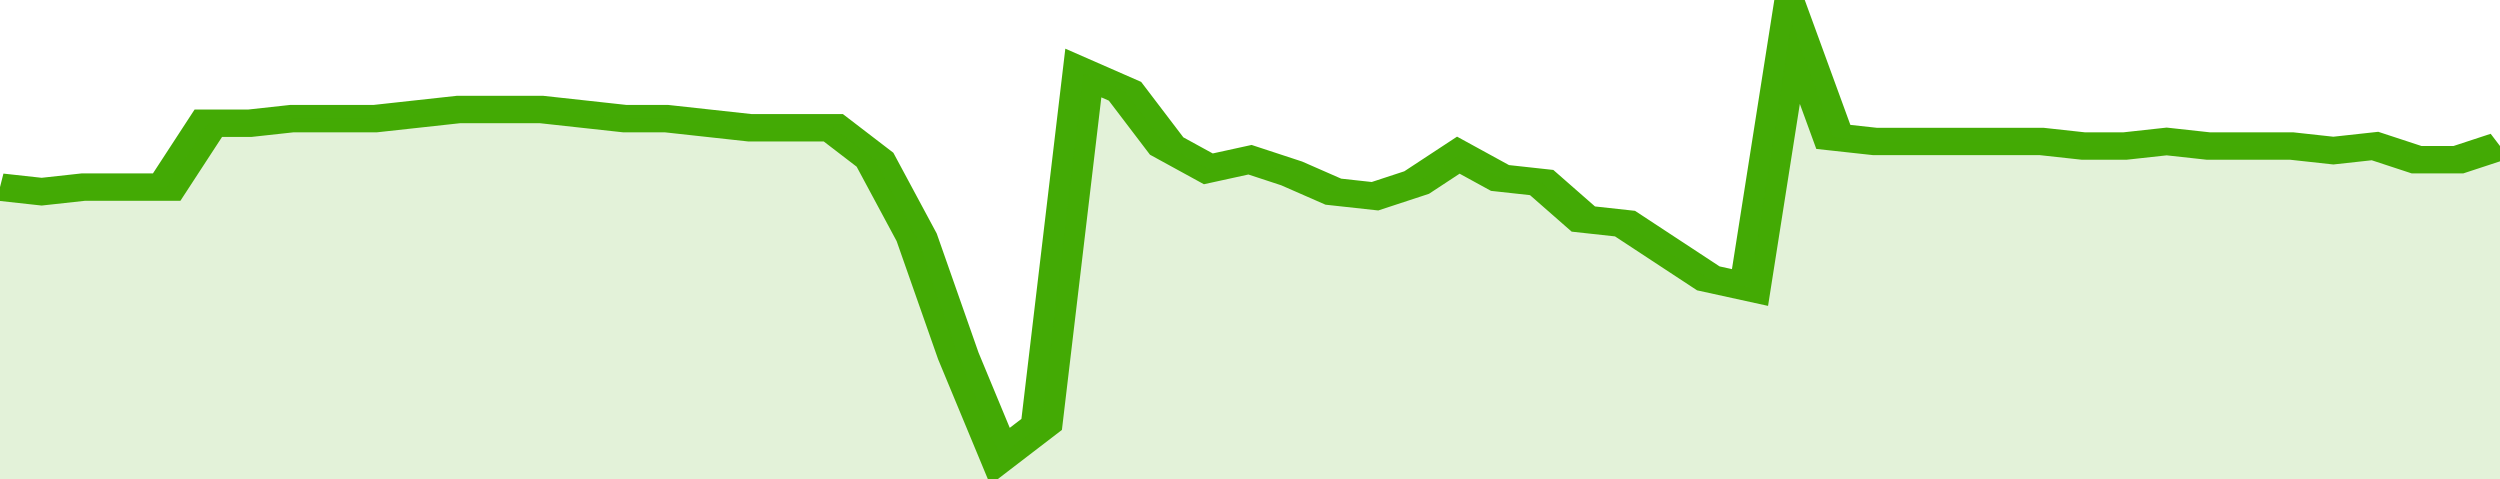 <svg xmlns="http://www.w3.org/2000/svg" viewBox="0 0 360 105" width="120" height="23" preserveAspectRatio="none">
				 <polyline fill="none" stroke="#43AA05" stroke-width="6" points="0, 41 6, 42 12, 41 18, 41 24, 41 30, 27 36, 27 42, 26 48, 26 54, 26 60, 25 66, 24 72, 24 78, 24 84, 25 90, 26 96, 26 102, 27 108, 28 114, 28 120, 28 126, 35 132, 52 138, 78 144, 100 150, 93 156, 16 162, 20 168, 32 174, 37 180, 35 186, 38 192, 42 198, 43 204, 40 210, 34 216, 39 222, 40 228, 48 234, 49 240, 55 246, 61 252, 63 258, 5 264, 30 270, 31 276, 31 282, 31 288, 31 294, 31 300, 32 306, 32 312, 31 318, 32 324, 32 330, 32 336, 33 342, 32 348, 35 354, 35 360, 32 360, 32 "> </polyline>
				 <polygon fill="#43AA05" opacity="0.15" points="0, 105 0, 41 6, 42 12, 41 18, 41 24, 41 30, 27 36, 27 42, 26 48, 26 54, 26 60, 25 66, 24 72, 24 78, 24 84, 25 90, 26 96, 26 102, 27 108, 28 114, 28 120, 28 126, 35 132, 52 138, 78 144, 100 150, 93 156, 16 162, 20 168, 32 174, 37 180, 35 186, 38 192, 42 198, 43 204, 40 210, 34 216, 39 222, 40 228, 48 234, 49 240, 55 246, 61 252, 63 258, 5 264, 30 270, 31 276, 31 282, 31 288, 31 294, 31 300, 32 306, 32 312, 31 318, 32 324, 32 330, 32 336, 33 342, 32 348, 35 354, 35 360, 32 360, 105 "></polygon>
			</svg>